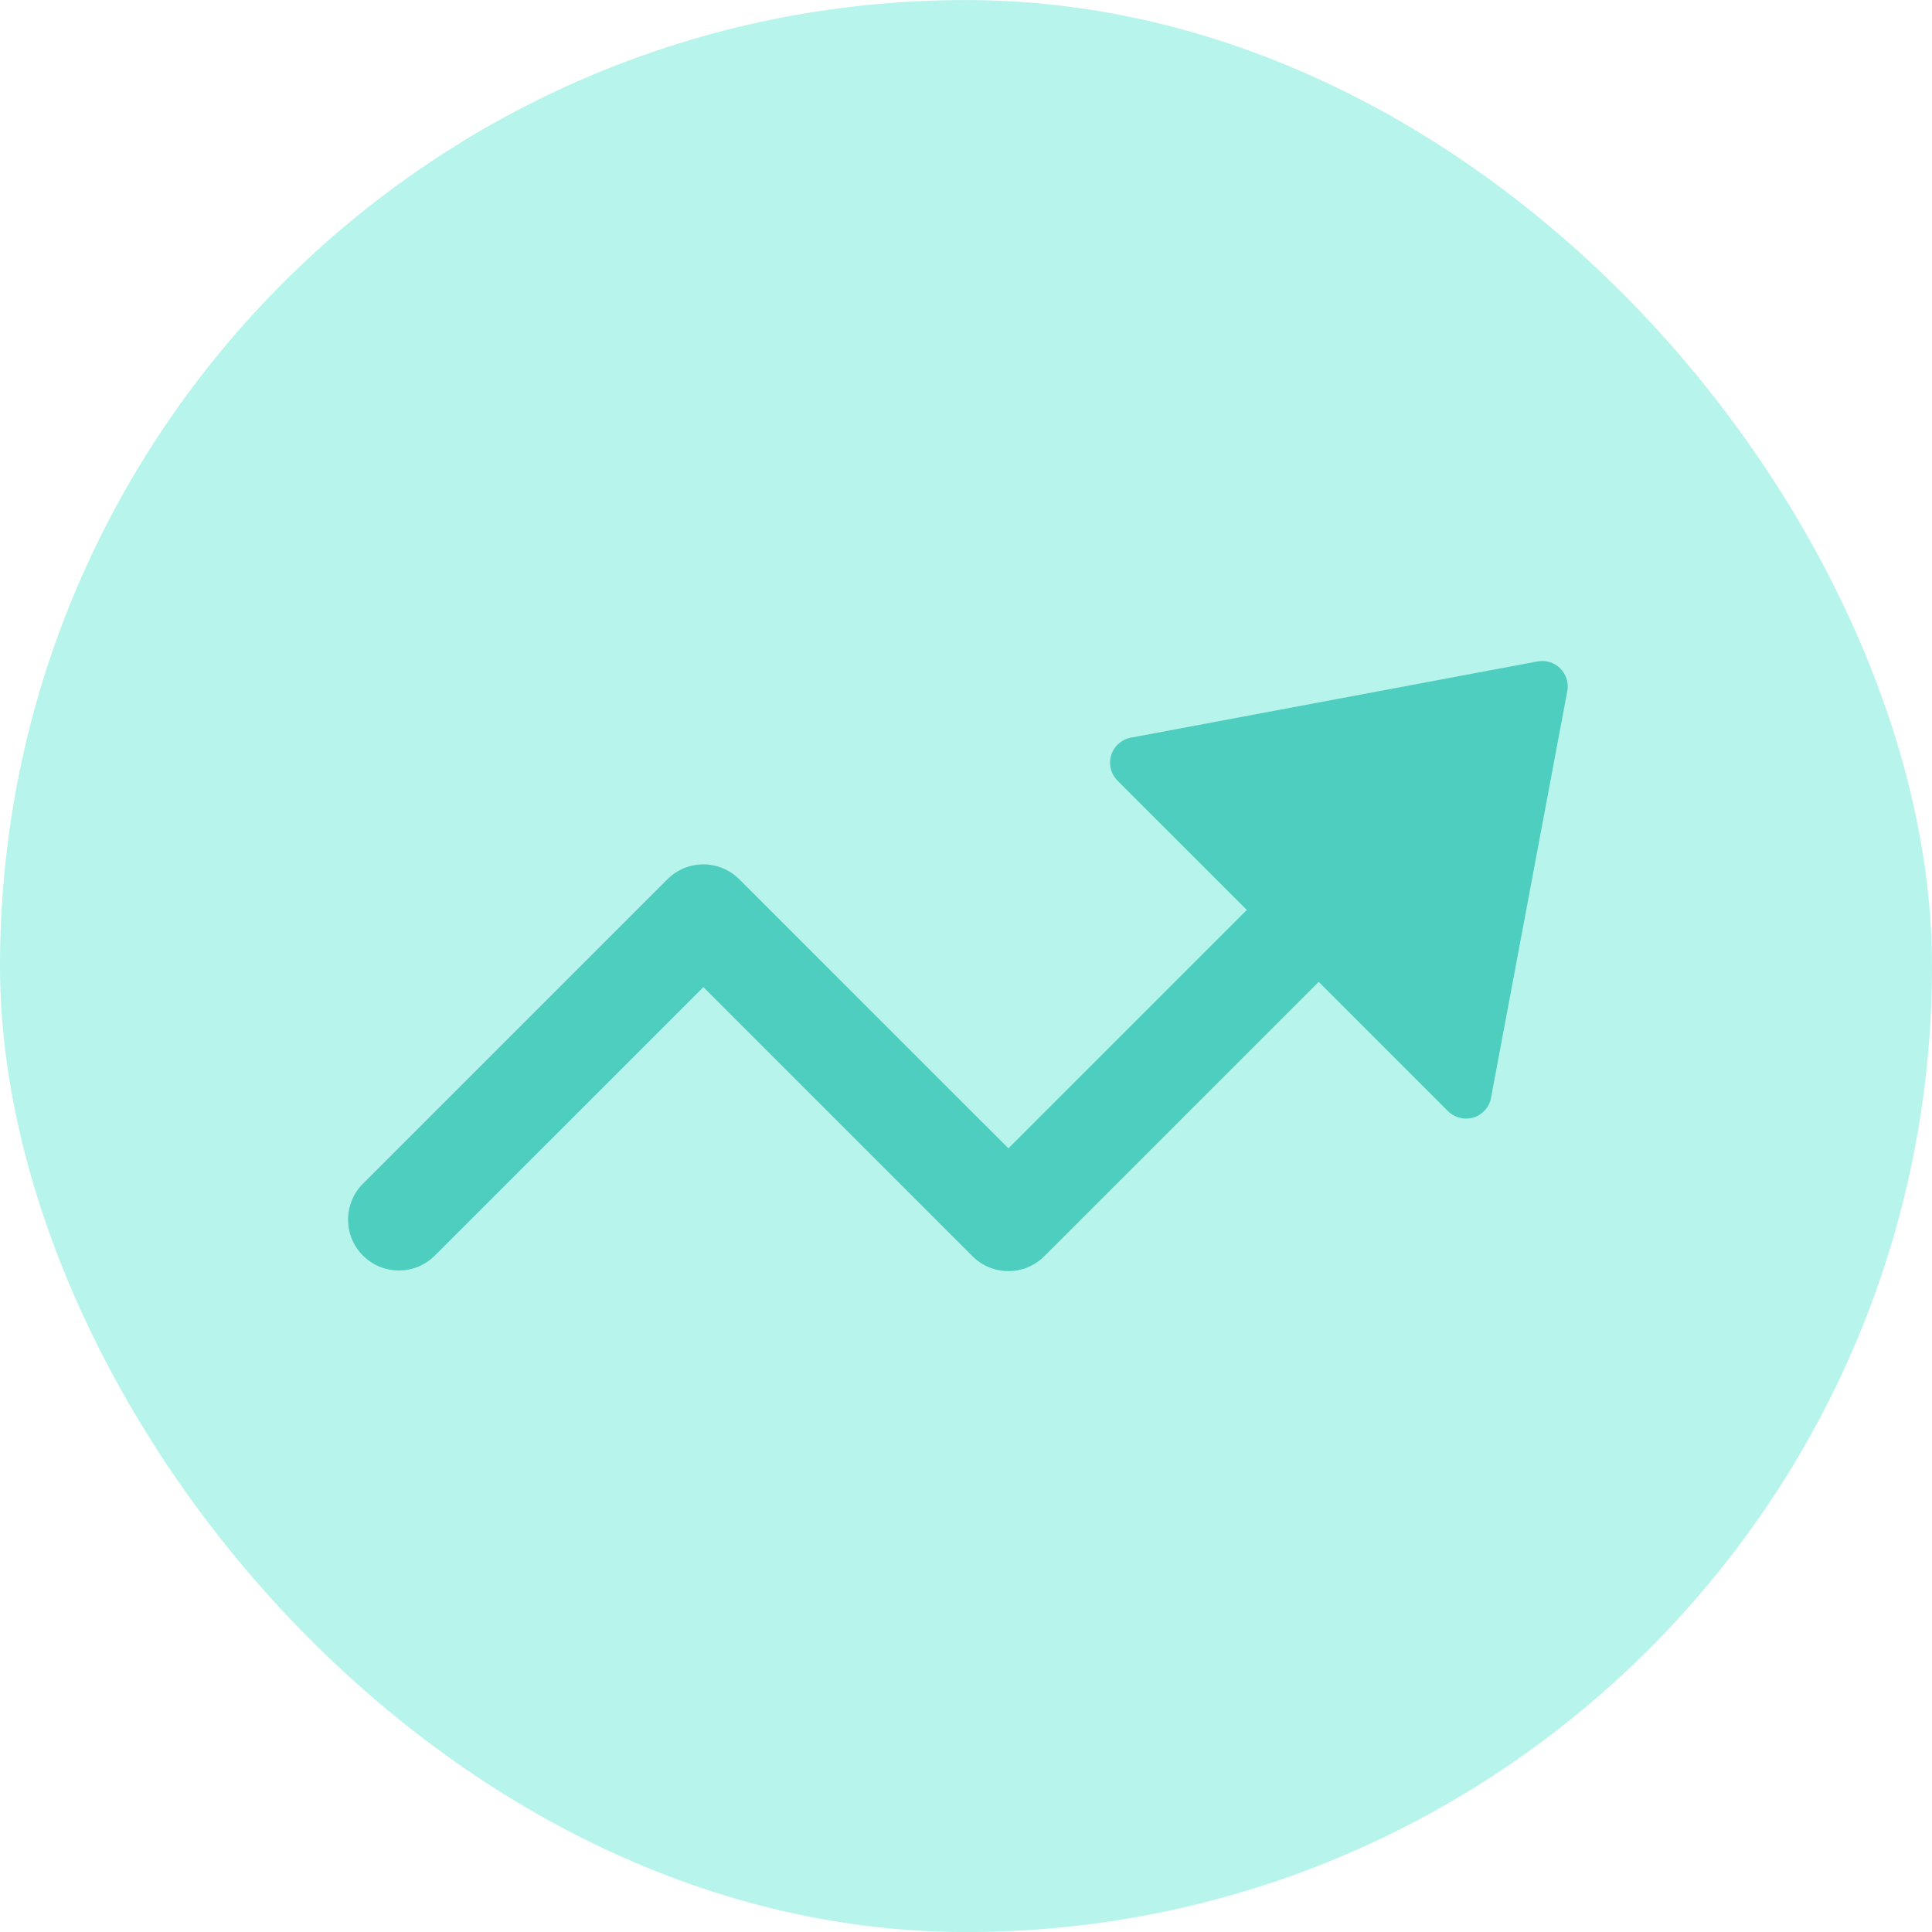 <svg width="40" height="40" viewBox="0 0 40 40" fill="none" xmlns="http://www.w3.org/2000/svg">
<rect y="0.001" width="40" height="40" rx="20" fill="#B7F4EC"/>
<g clip-path="url(#clip0_11690_407)">
<path d="M31.833 13.694L23.412 15.273C23.317 15.291 23.23 15.334 23.159 15.398C23.087 15.461 23.034 15.543 23.006 15.635C22.978 15.726 22.975 15.824 22.998 15.917C23.021 16.01 23.069 16.095 23.137 16.163L25.814 18.839L20.878 23.775L15.306 18.204C15.108 18.007 14.841 17.896 14.562 17.896C14.283 17.896 14.015 18.007 13.818 18.204L7.502 24.52C7.31 24.718 7.204 24.984 7.206 25.26C7.209 25.536 7.319 25.8 7.514 25.995C7.71 26.191 7.974 26.301 8.25 26.304C8.526 26.306 8.792 26.2 8.99 26.008L14.562 20.437L20.133 26.008C20.331 26.206 20.598 26.317 20.878 26.317C21.157 26.317 21.424 26.206 21.622 26.008L27.302 20.328L29.979 23.005C30.078 23.103 30.212 23.159 30.351 23.159C30.405 23.159 30.458 23.151 30.509 23.136C30.601 23.107 30.682 23.054 30.746 22.983C30.81 22.911 30.853 22.823 30.87 22.729L32.449 14.308C32.465 14.224 32.46 14.138 32.434 14.056C32.409 13.974 32.364 13.9 32.304 13.839C32.243 13.779 32.169 13.734 32.087 13.709C32.006 13.683 31.919 13.678 31.835 13.694H31.833Z" fill="#4ECEBE"/>
</g>
<defs>
<clipPath id="clip0_11690_407">
<rect width="25.263" height="25.263" fill="white" transform="translate(7.193 7.369)"/>
</clipPath>
</defs>
</svg>
